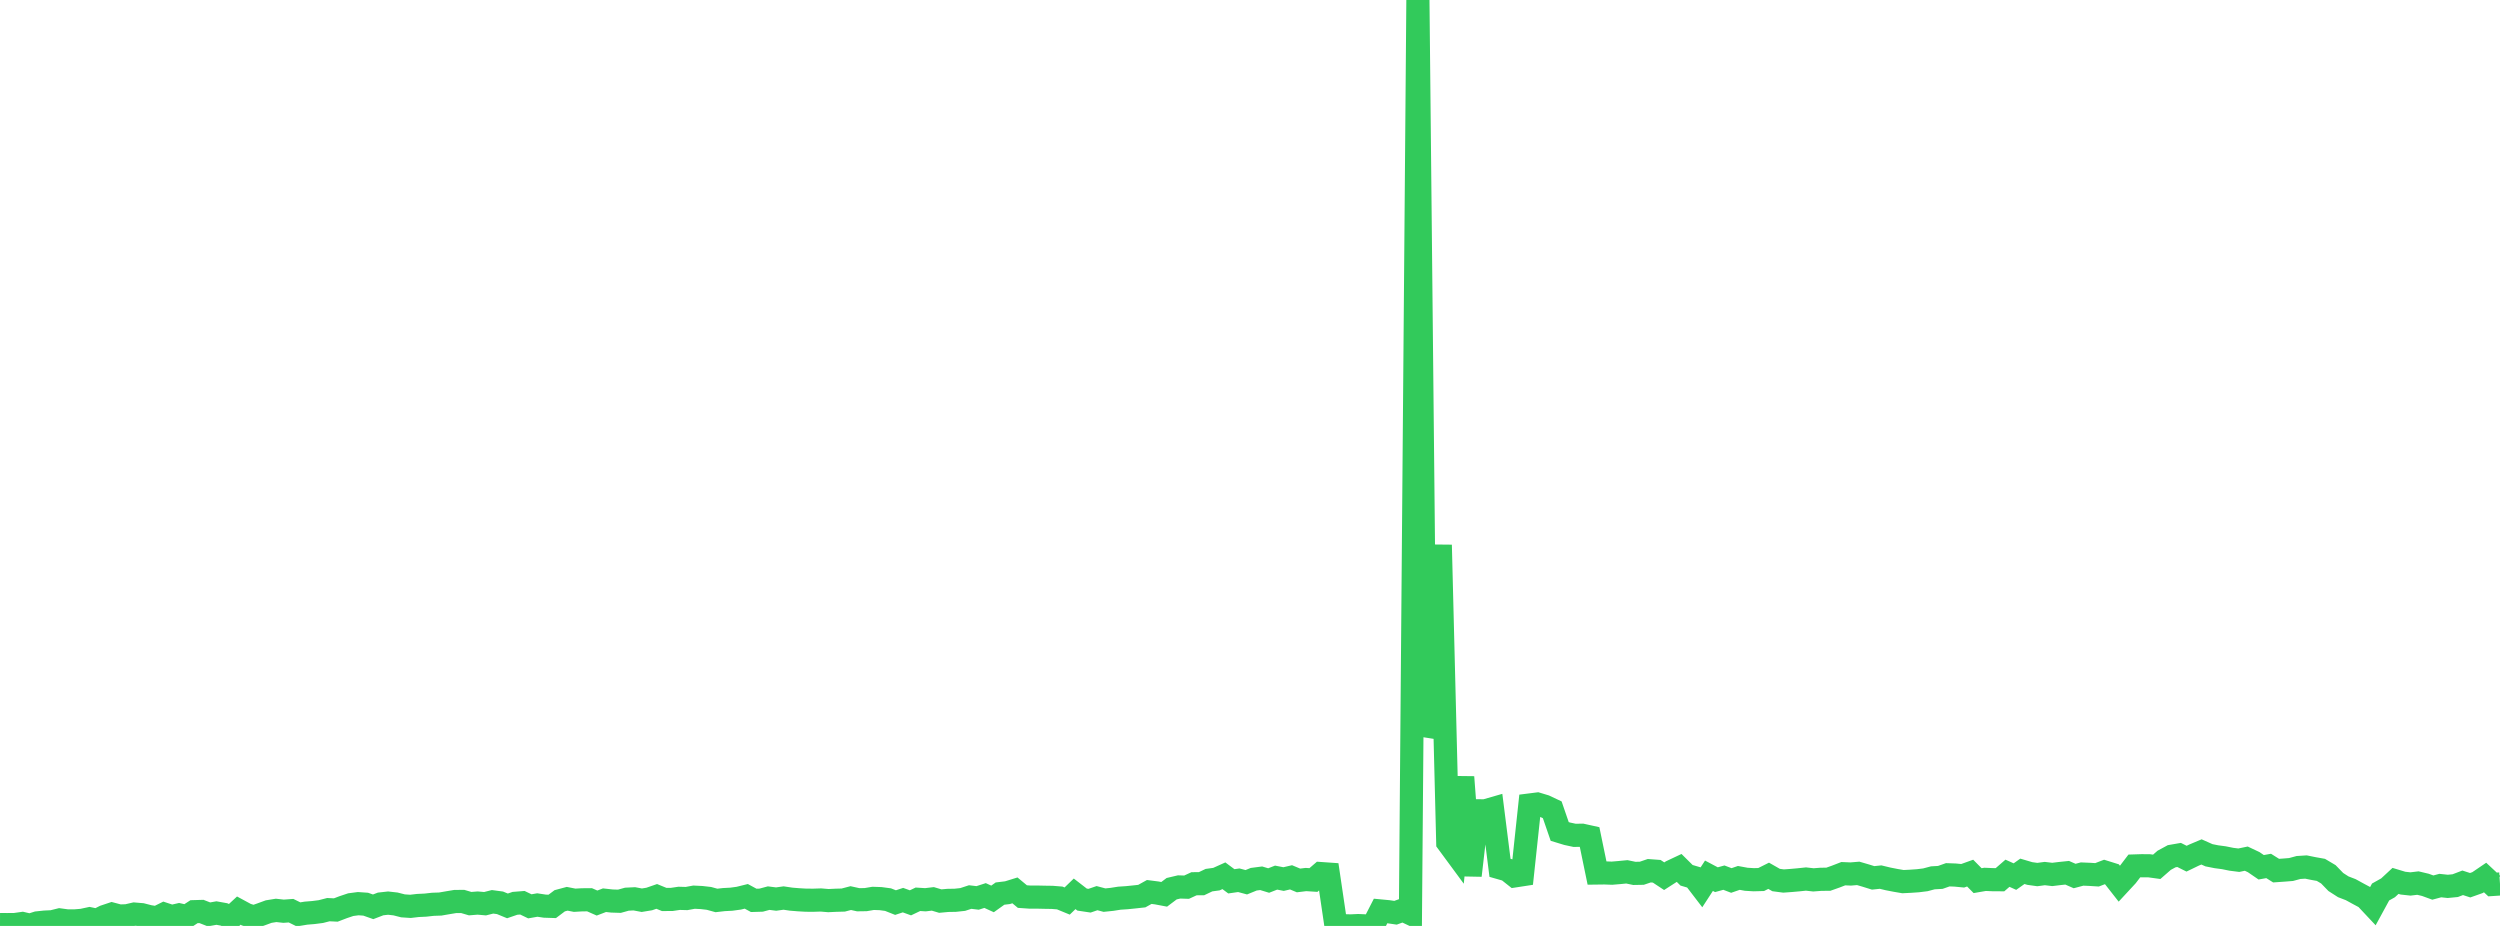 <?xml version="1.0" standalone="no"?>
<!DOCTYPE svg PUBLIC "-//W3C//DTD SVG 1.1//EN" "http://www.w3.org/Graphics/SVG/1.1/DTD/svg11.dtd">

<svg width="135" height="50" viewBox="0 0 135 50" preserveAspectRatio="none" 
  xmlns="http://www.w3.org/2000/svg"
  xmlns:xlink="http://www.w3.org/1999/xlink">


<polyline points="0.0, 49.928 0.403, 49.929 0.806, 49.925 1.209, 49.868 1.612, 49.963 2.015, 49.836 2.418, 49.793 2.821, 49.774 3.224, 49.674 3.627, 49.729 4.03, 49.73 4.433, 49.697 4.836, 49.611 5.239, 49.696 5.642, 49.493 6.045, 49.358 6.448, 49.465 6.851, 49.452 7.254, 49.359 7.657, 49.393 8.06, 49.497 8.463, 49.56 8.866, 49.36 9.269, 49.493 9.672, 49.401 10.075, 49.493 10.478, 49.231 10.881, 49.219 11.284, 49.377 11.687, 49.305 12.09, 49.377 12.493, 49.546 12.896, 49.173 13.299, 49.391 13.701, 49.515 14.104, 49.374 14.507, 49.226 14.91, 49.161 15.313, 49.206 15.716, 49.177 16.119, 49.376 16.522, 49.31 16.925, 49.277 17.328, 49.225 17.731, 49.121 18.134, 49.14 18.537, 48.986 18.94, 48.851 19.343, 48.798 19.746, 48.826 20.149, 48.968 20.552, 48.813 20.955, 48.768 21.358, 48.813 21.761, 48.916 22.164, 48.943 22.567, 48.896 22.97, 48.877 23.373, 48.832 23.776, 48.818 24.179, 48.748 24.582, 48.681 24.985, 48.678 25.388, 48.797 25.791, 48.765 26.194, 48.8 26.597, 48.698 27.0, 48.752 27.403, 48.918 27.806, 48.78 28.209, 48.748 28.612, 48.942 29.015, 48.871 29.418, 48.932 29.821, 48.945 30.224, 48.642 30.627, 48.534 31.03, 48.613 31.433, 48.59 31.836, 48.587 32.239, 48.765 32.642, 48.611 33.045, 48.655 33.448, 48.668 33.851, 48.556 34.254, 48.536 34.657, 48.612 35.06, 48.546 35.463, 48.406 35.866, 48.571 36.269, 48.57 36.672, 48.51 37.075, 48.521 37.478, 48.447 37.881, 48.467 38.284, 48.513 38.687, 48.624 39.09, 48.578 39.493, 48.557 39.896, 48.502 40.299, 48.402 40.701, 48.62 41.104, 48.608 41.507, 48.499 41.91, 48.55 42.313, 48.494 42.716, 48.554 43.119, 48.587 43.522, 48.61 43.925, 48.612 44.328, 48.599 44.731, 48.633 45.134, 48.614 45.537, 48.603 45.94, 48.497 46.343, 48.586 46.746, 48.58 47.149, 48.512 47.552, 48.526 47.955, 48.58 48.358, 48.74 48.761, 48.607 49.164, 48.753 49.567, 48.561 49.97, 48.587 50.373, 48.539 50.776, 48.659 51.179, 48.622 51.582, 48.615 51.985, 48.572 52.388, 48.44 52.791, 48.488 53.194, 48.358 53.597, 48.542 54.0, 48.254 54.403, 48.205 54.806, 48.08 55.209, 48.415 55.612, 48.443 56.015, 48.443 56.418, 48.452 56.821, 48.458 57.224, 48.49 57.627, 48.656 58.03, 48.266 58.433, 48.578 58.836, 48.638 59.239, 48.5 59.642, 48.607 60.045, 48.565 60.448, 48.502 60.851, 48.475 61.254, 48.434 61.657, 48.39 62.06, 48.166 62.463, 48.218 62.866, 48.294 63.269, 47.99 63.672, 47.895 64.075, 47.908 64.478, 47.722 64.881, 47.72 65.284, 47.528 65.687, 47.473 66.09, 47.291 66.493, 47.591 66.896, 47.533 67.299, 47.642 67.701, 47.478 68.104, 47.426 68.507, 47.549 68.91, 47.391 69.313, 47.47 69.716, 47.376 70.119, 47.544 70.522, 47.495 70.925, 47.521 71.328, 47.173 71.731, 47.201 72.134, 49.933 72.537, 49.989 72.94, 50.0 73.343, 49.981 73.746, 49.999 74.149, 49.98 74.552, 49.192 74.955, 49.23 75.358, 49.289 75.761, 49.142 76.164, 49.332 76.567, 0.0 76.97, 39.723 77.373, 38.521 77.776, 29.427 78.179, 45.493 78.582, 46.04 78.985, 41.961 79.388, 47.276 79.791, 43.782 80.194, 43.786 80.597, 43.67 81.0, 46.863 81.403, 46.978 81.806, 47.297 82.209, 47.235 82.612, 43.468 83.015, 43.417 83.418, 43.539 83.821, 43.729 84.224, 44.899 84.627, 45.022 85.03, 45.109 85.433, 45.102 85.836, 45.191 86.239, 47.142 86.642, 47.137 87.045, 47.152 87.448, 47.118 87.851, 47.079 88.254, 47.163 88.657, 47.156 89.06, 47.019 89.463, 47.049 89.866, 47.315 90.269, 47.056 90.672, 46.866 91.075, 47.266 91.478, 47.384 91.881, 47.91 92.284, 47.29 92.687, 47.504 93.09, 47.392 93.493, 47.546 93.896, 47.407 94.299, 47.481 94.701, 47.505 95.104, 47.494 95.507, 47.292 95.91, 47.522 96.313, 47.575 96.716, 47.546 97.119, 47.51 97.522, 47.468 97.925, 47.513 98.328, 47.482 98.731, 47.478 99.134, 47.335 99.537, 47.179 99.94, 47.196 100.343, 47.162 100.746, 47.28 101.149, 47.405 101.552, 47.363 101.955, 47.46 102.358, 47.539 102.761, 47.608 103.164, 47.588 103.567, 47.56 103.97, 47.51 104.373, 47.403 104.776, 47.38 105.179, 47.238 105.582, 47.253 105.985, 47.292 106.388, 47.147 106.791, 47.555 107.194, 47.485 107.597, 47.502 108.0, 47.505 108.403, 47.155 108.806, 47.336 109.209, 47.051 109.612, 47.17 110.015, 47.226 110.418, 47.172 110.821, 47.22 111.224, 47.171 111.627, 47.129 112.03, 47.305 112.433, 47.198 112.836, 47.215 113.239, 47.24 113.642, 47.086 114.045, 47.212 114.448, 47.726 114.851, 47.291 115.254, 46.762 115.657, 46.749 116.06, 46.753 116.463, 46.808 116.866, 46.456 117.269, 46.237 117.672, 46.167 118.075, 46.369 118.478, 46.174 118.881, 46.004 119.284, 46.184 119.687, 46.264 120.09, 46.318 120.493, 46.4 120.896, 46.451 121.299, 46.367 121.701, 46.557 122.104, 46.833 122.507, 46.761 122.91, 47.014 123.313, 46.986 123.716, 46.954 124.119, 46.845 124.522, 46.819 124.925, 46.901 125.328, 46.973 125.731, 47.212 126.134, 47.628 126.537, 47.887 126.94, 48.042 127.343, 48.263 127.746, 48.479 128.149, 48.908 128.552, 48.168 128.955, 47.942 129.358, 47.568 129.761, 47.69 130.164, 47.734 130.567, 47.686 130.97, 47.782 131.373, 47.929 131.776, 47.821 132.179, 47.864 132.582, 47.825 132.985, 47.671 133.388, 47.802 133.791, 47.659 134.194, 47.385 134.597, 47.761 135.0, 47.734" fill="none" stroke="#32ca5b" stroke-width="1.25"/>

</svg>